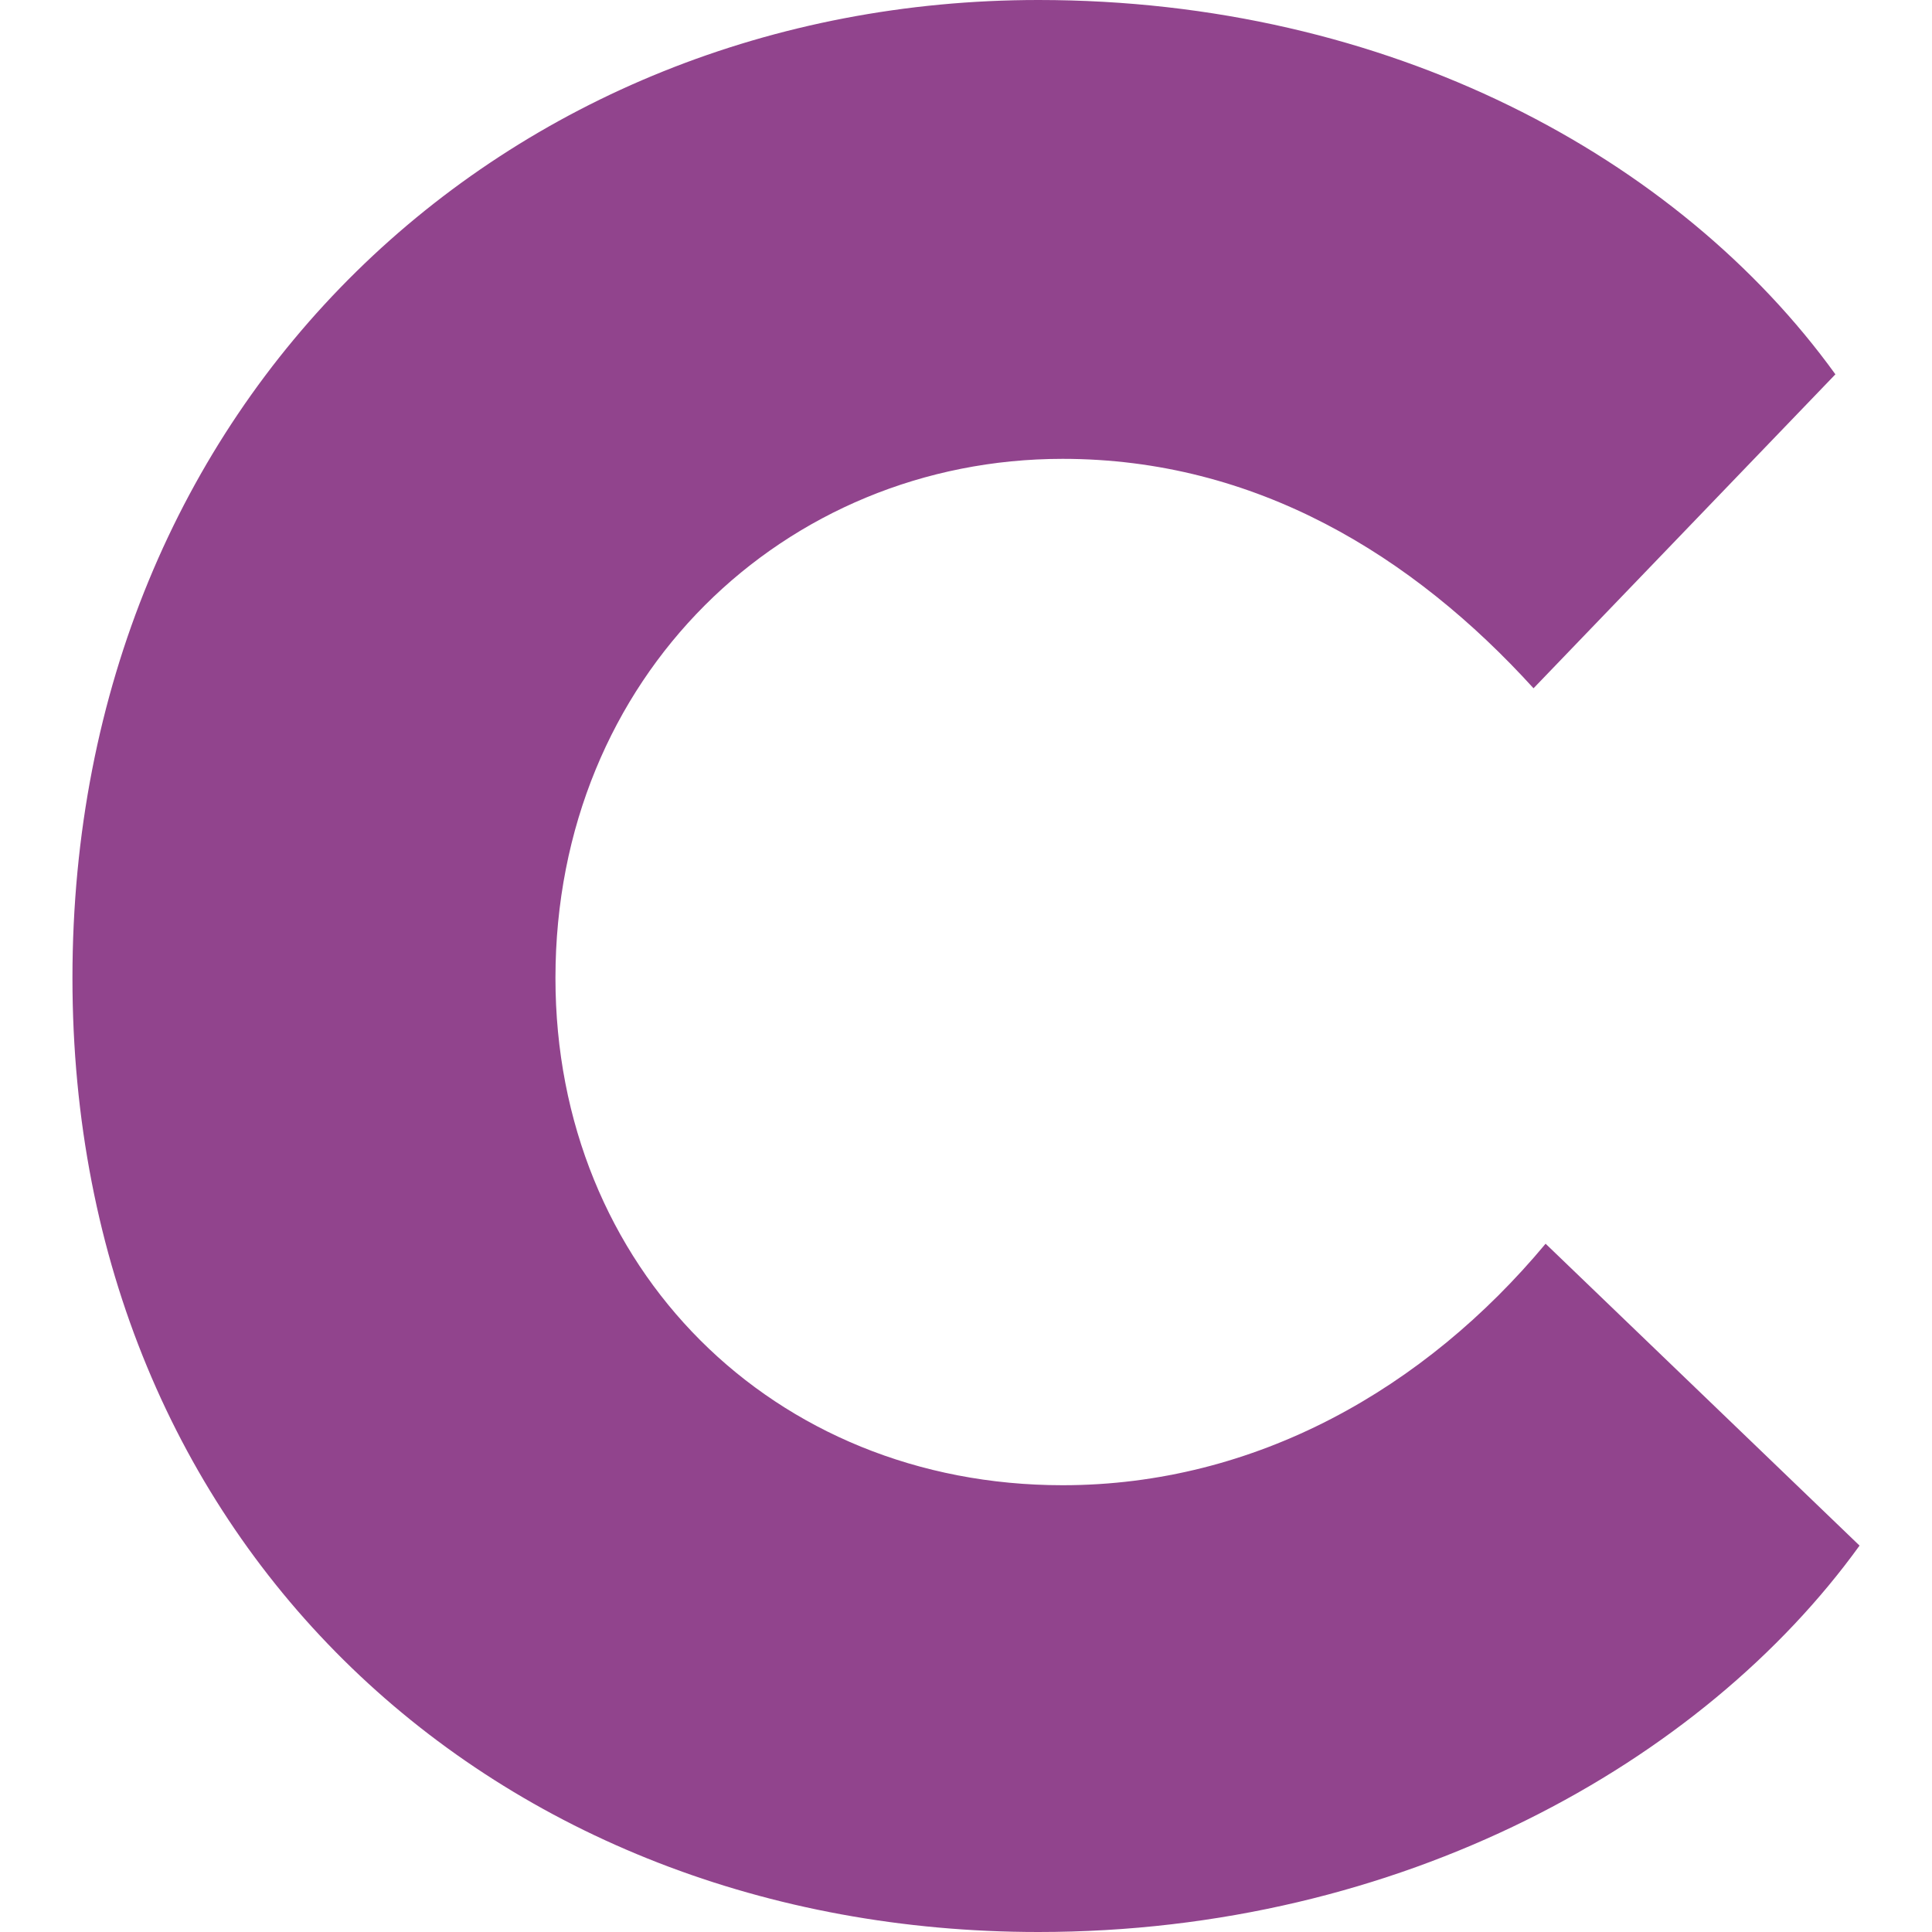 <?xml version="1.0" encoding="utf-8"?>
<!-- Generator: Adobe Illustrator 24.0.3, SVG Export Plug-In . SVG Version: 6.00 Build 0)  -->
<svg version="1.1" id="Layer_1" xmlns="http://www.w3.org/2000/svg" xmlns:xlink="http://www.w3.org/1999/xlink" x="0px" y="0px"
	 viewBox="0 0 16 16" style="enable-background:new 0 0 16 16;" xml:space="preserve">
<style type="text/css">
	.st0{fill:#91448D;}
</style>
<g>
	<path class="st0" d="M0.6,8.1c0-4.8,3.6-8.1,8-8.1c2.9,0,5.3,1.3,6.6,3.1l-2.5,2.6c-1-1.1-2.3-1.9-3.9-1.9c-2.3,0-4.2,1.8-4.2,4.3
		c0,2.4,1.8,4.2,4.2,4.2c1.6,0,3-0.8,4-2l2.6,2.5c-1.3,1.8-3.8,3.2-6.8,3.2C4.1,16,0.6,12.8,0.6,8.1z"/>
</g>
</svg>
